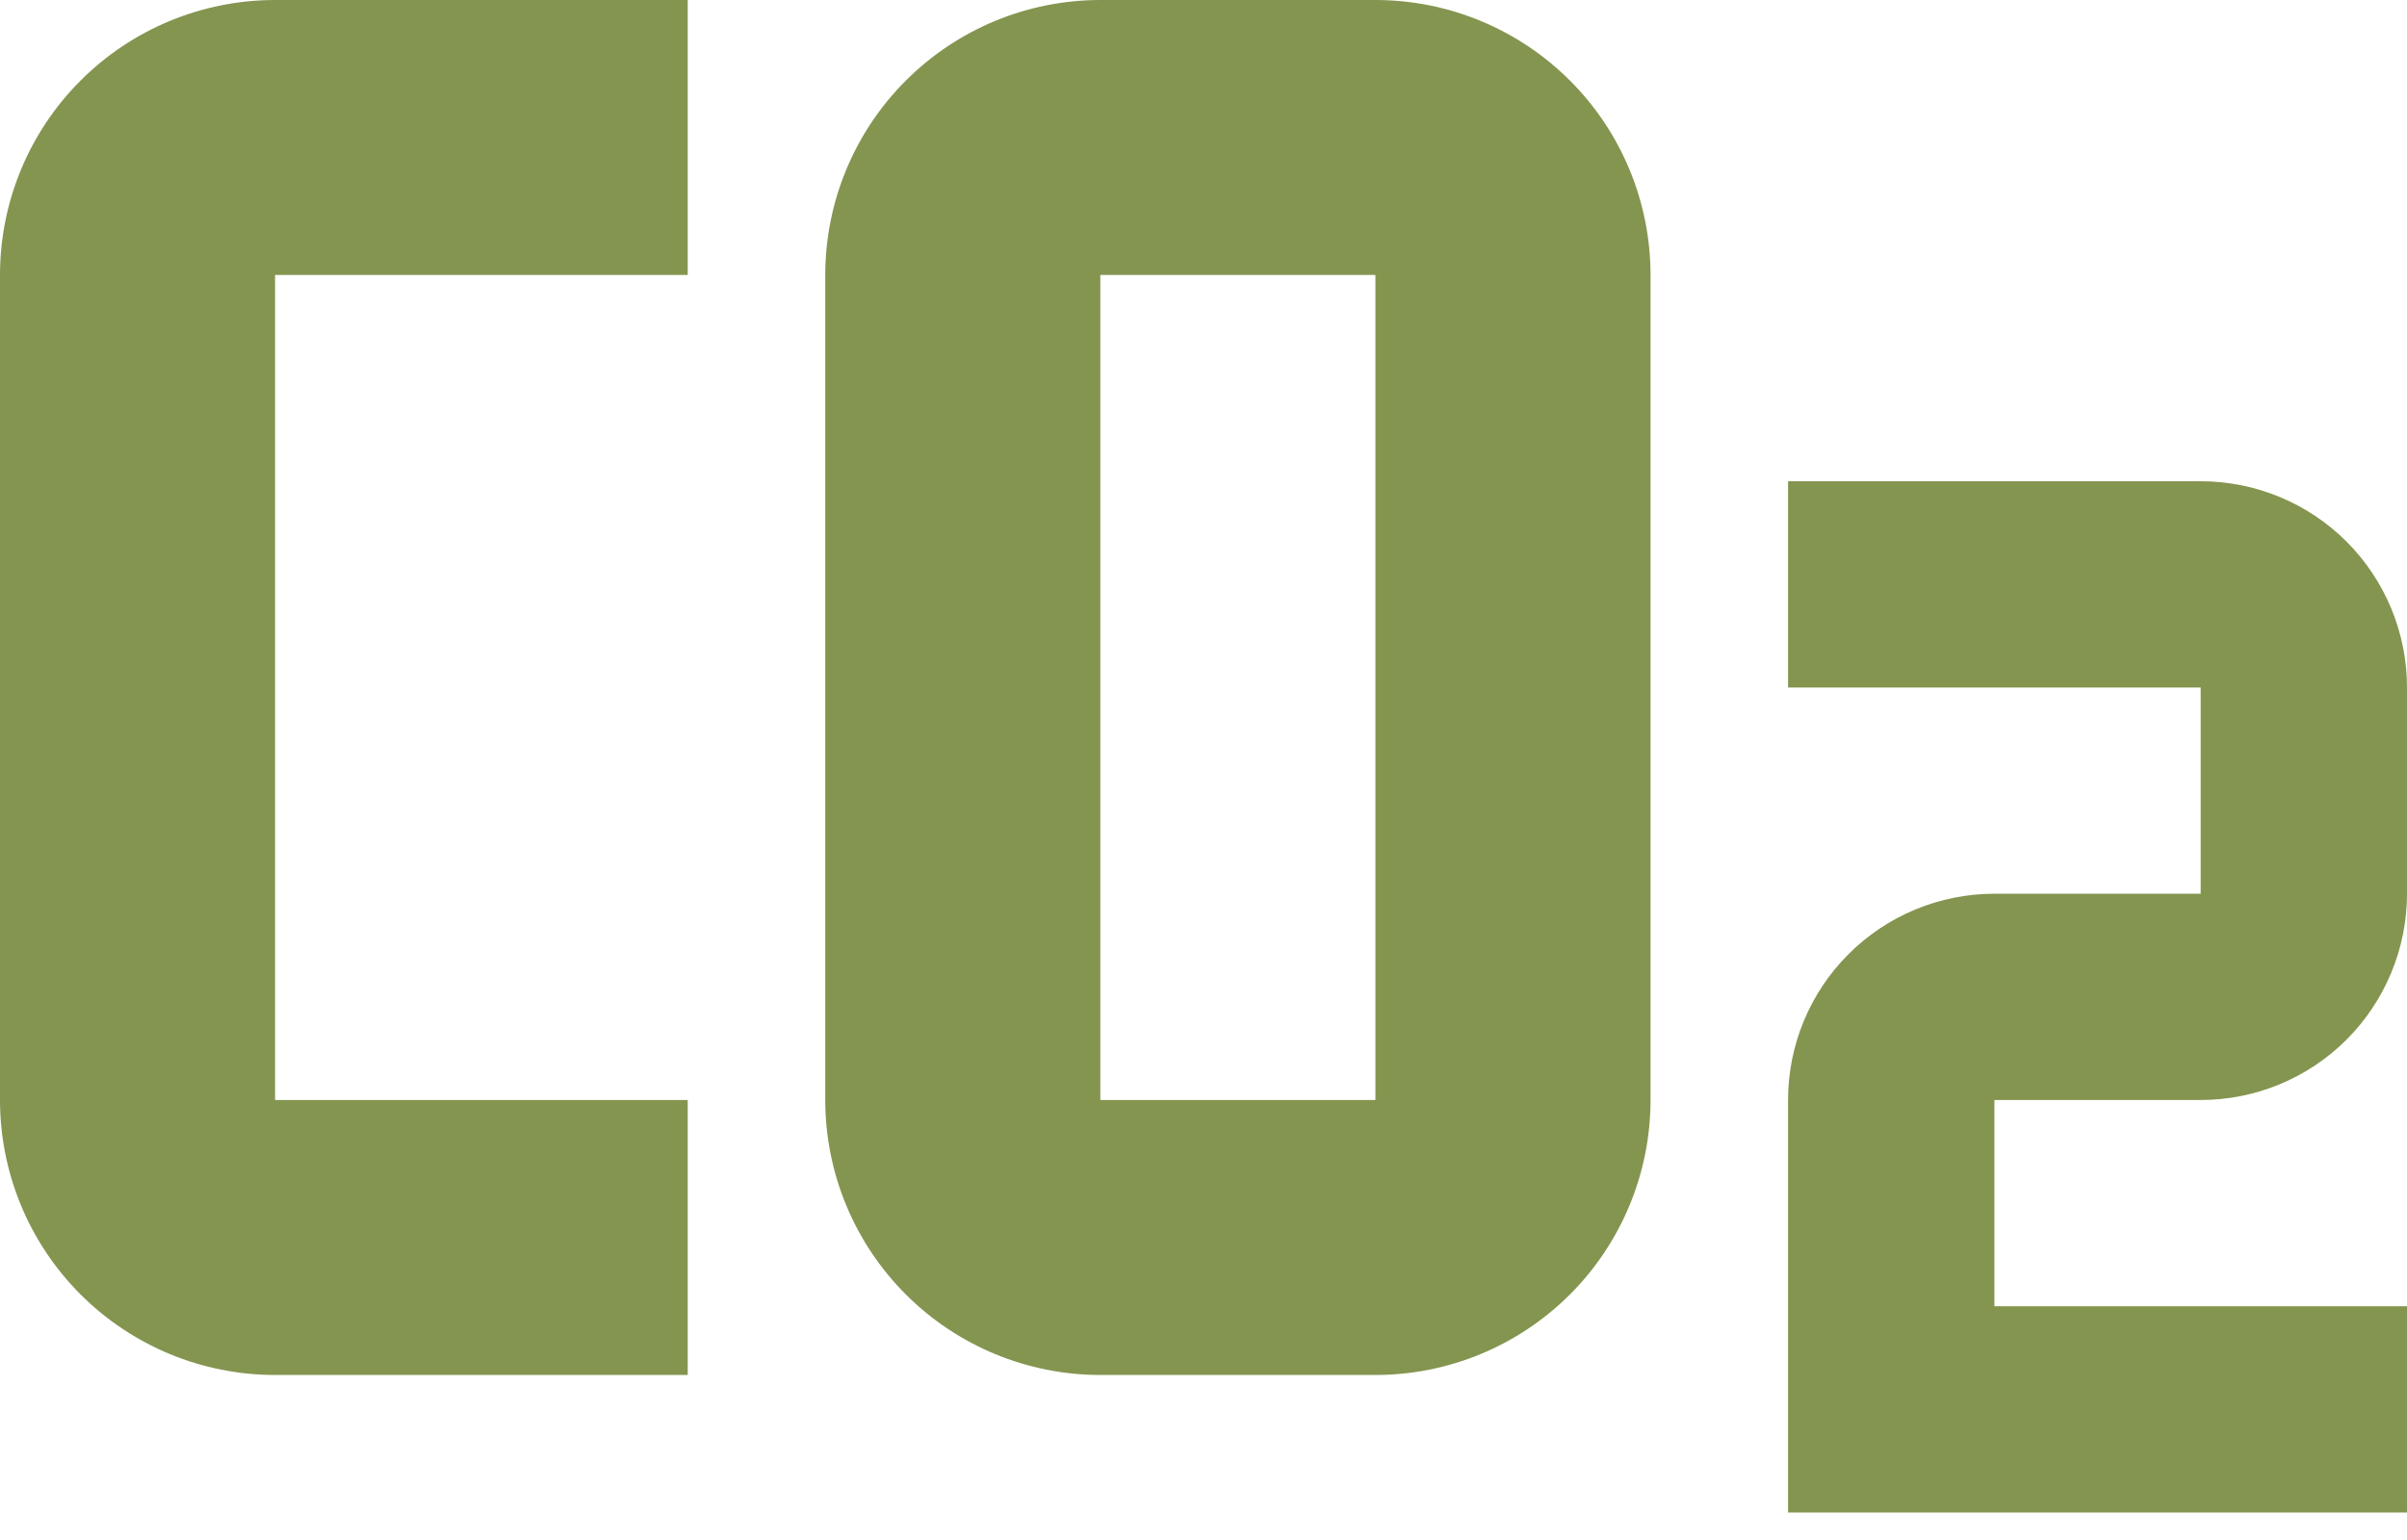<svg width="50" height="32" viewBox="0 0 50 32" fill="none" xmlns="http://www.w3.org/2000/svg">
<path d="M5.714 0C4.199 0 2.745 0.602 1.674 1.674C0.602 2.745 0 4.199 0 5.714V22.857C0 24.373 0.602 25.826 1.674 26.898C2.745 27.969 4.199 28.571 5.714 28.571H14.286V22.857H5.714V5.714H14.286V0H5.714ZM22.857 0C21.342 0 19.888 0.602 18.817 1.674C17.745 2.745 17.143 4.199 17.143 5.714V22.857C17.143 24.373 17.745 25.826 18.817 26.898C19.888 27.969 21.342 28.571 22.857 28.571H28.571C30.087 28.571 31.54 27.969 32.612 26.898C33.684 25.826 34.286 24.373 34.286 22.857V5.714C34.286 4.199 33.684 2.745 32.612 1.674C31.54 0.602 30.087 0 28.571 0H22.857ZM22.857 5.714H28.571V22.857H22.857V5.714ZM37.143 10V14.286H45.714V18.571H41.429C40.292 18.571 39.202 19.023 38.398 19.827C37.594 20.63 37.143 21.721 37.143 22.857V31.429H50V27.143H41.429V22.857H45.714C46.851 22.857 47.941 22.406 48.745 21.602C49.548 20.798 50 19.708 50 18.571V14.286C50 13.149 49.548 12.059 48.745 11.255C47.941 10.451 46.851 10 45.714 10H37.143Z" fill="#849550"/>
</svg>
